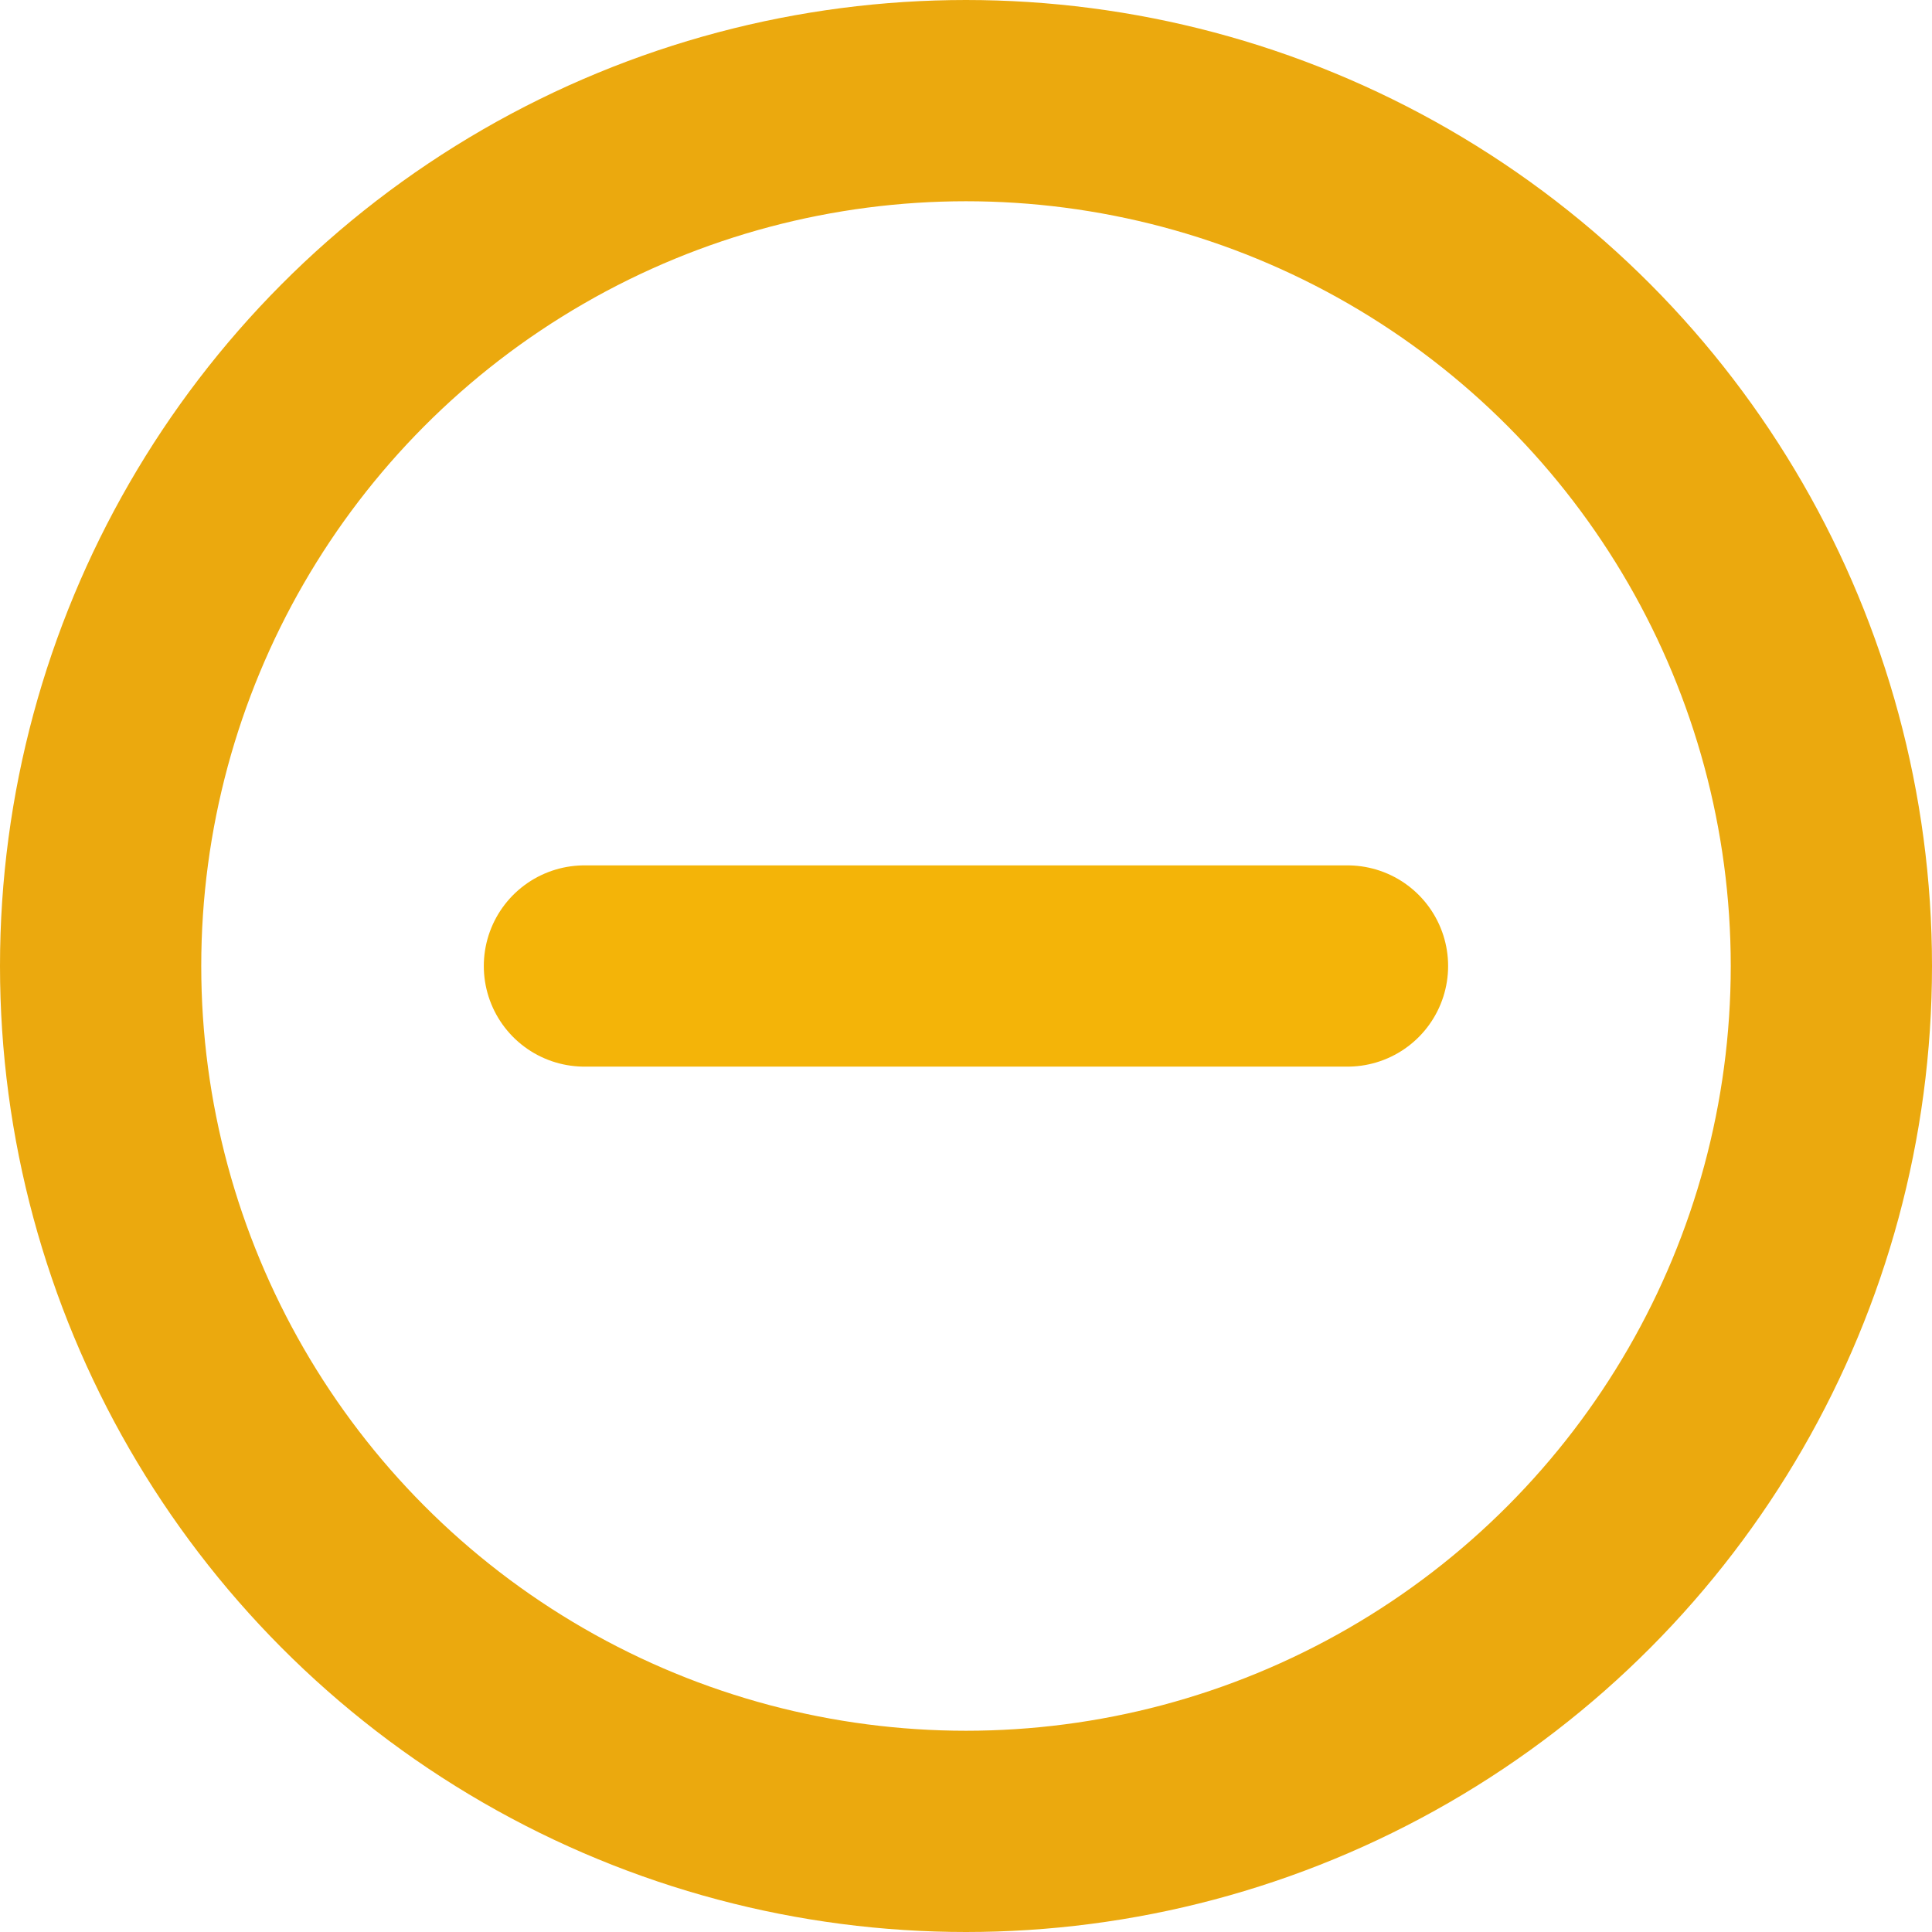 <svg xmlns="http://www.w3.org/2000/svg" width="24" height="24" viewBox="0 0 24 24">
  <g id="Group_99" data-name="Group 99" transform="translate(-886.744 -115.639)">
    <g id="Ellipse_1" data-name="Ellipse 1" transform="translate(886.744 115.639)" fill="none" stroke="#eba90e" stroke-width="2.5">
      <circle cx="12" cy="12" r="12" stroke="none"/>
      <circle cx="12" cy="12" r="10.75" fill="none"/>
    </g>
    <line id="Line_4" data-name="Line 4" x2="9.479" transform="translate(894.004 127.639)" fill="none" stroke="#f4b408" stroke-linecap="round" stroke-width="2.5"/>
  </g>
</svg>
